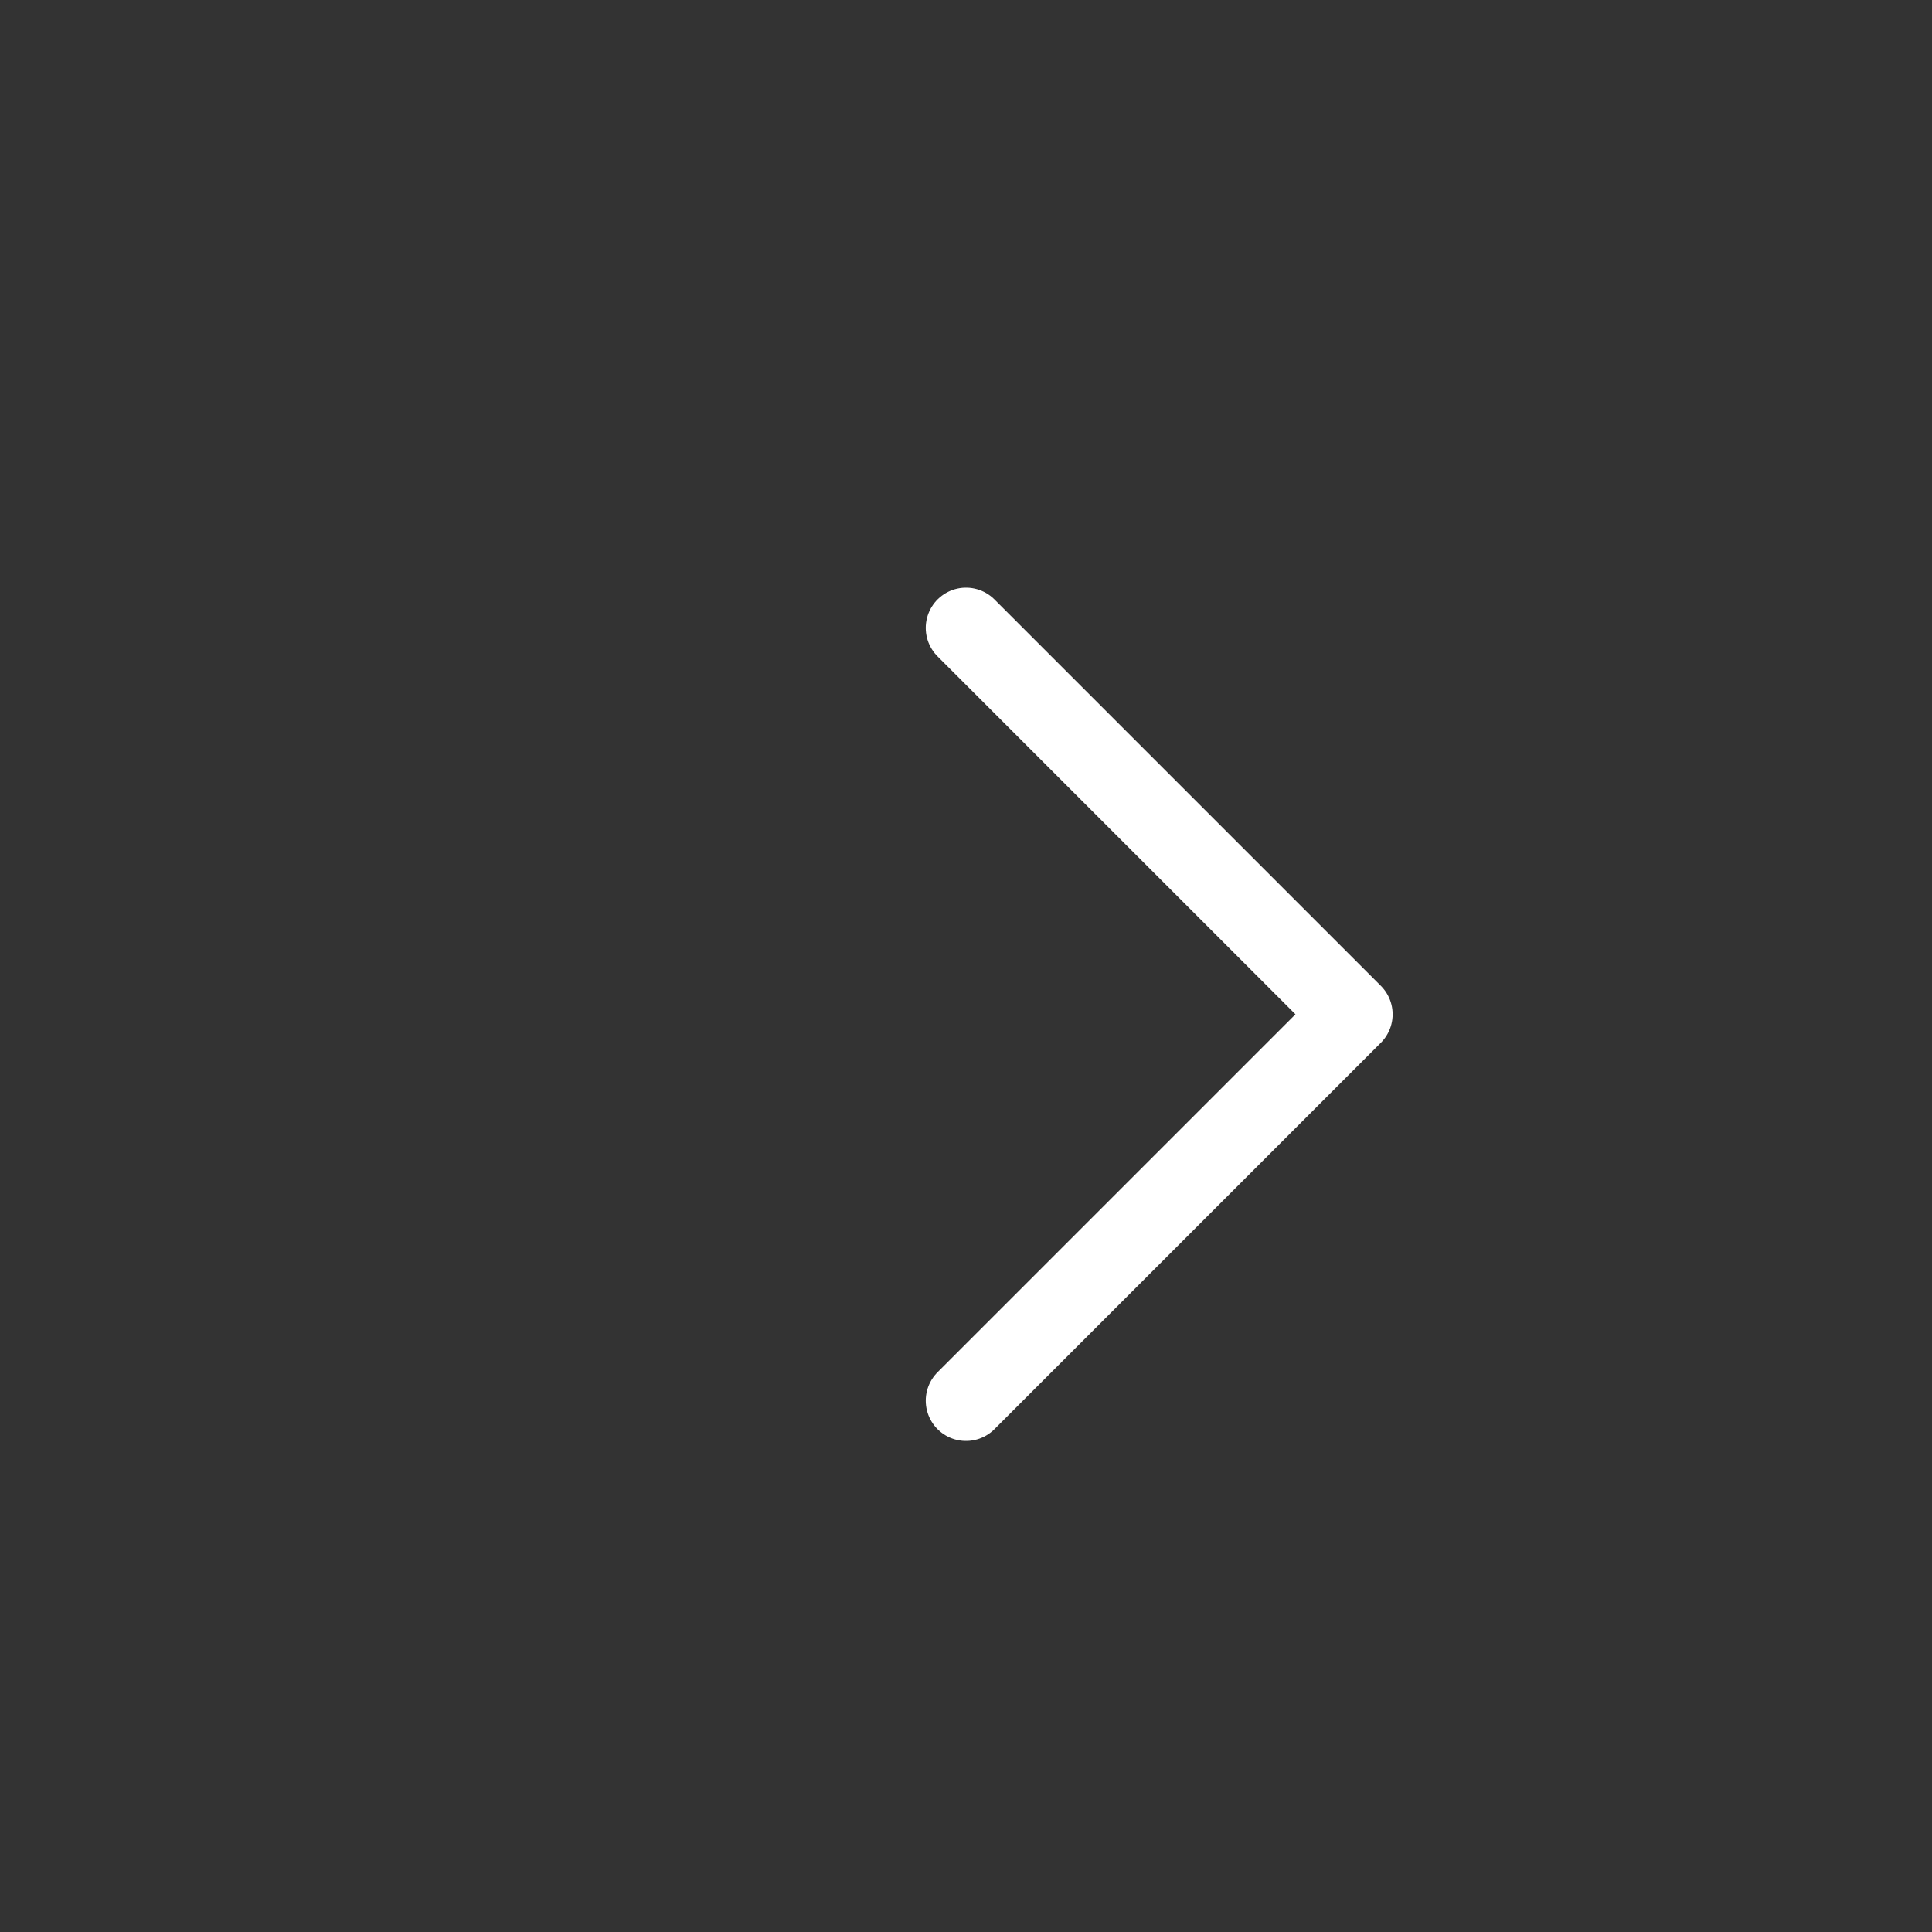 <svg width="24" height="24" viewBox="0 0 24 24" fill="none" xmlns="http://www.w3.org/2000/svg">
<rect x="0" y="0" width="24" height="24" fill="#333333" stroke="none"/>
<path d="M12 7.8L16.8 12.6L12 17.4" stroke="white" stroke-linecap="round" stroke-linejoin="round"/>
</svg>
